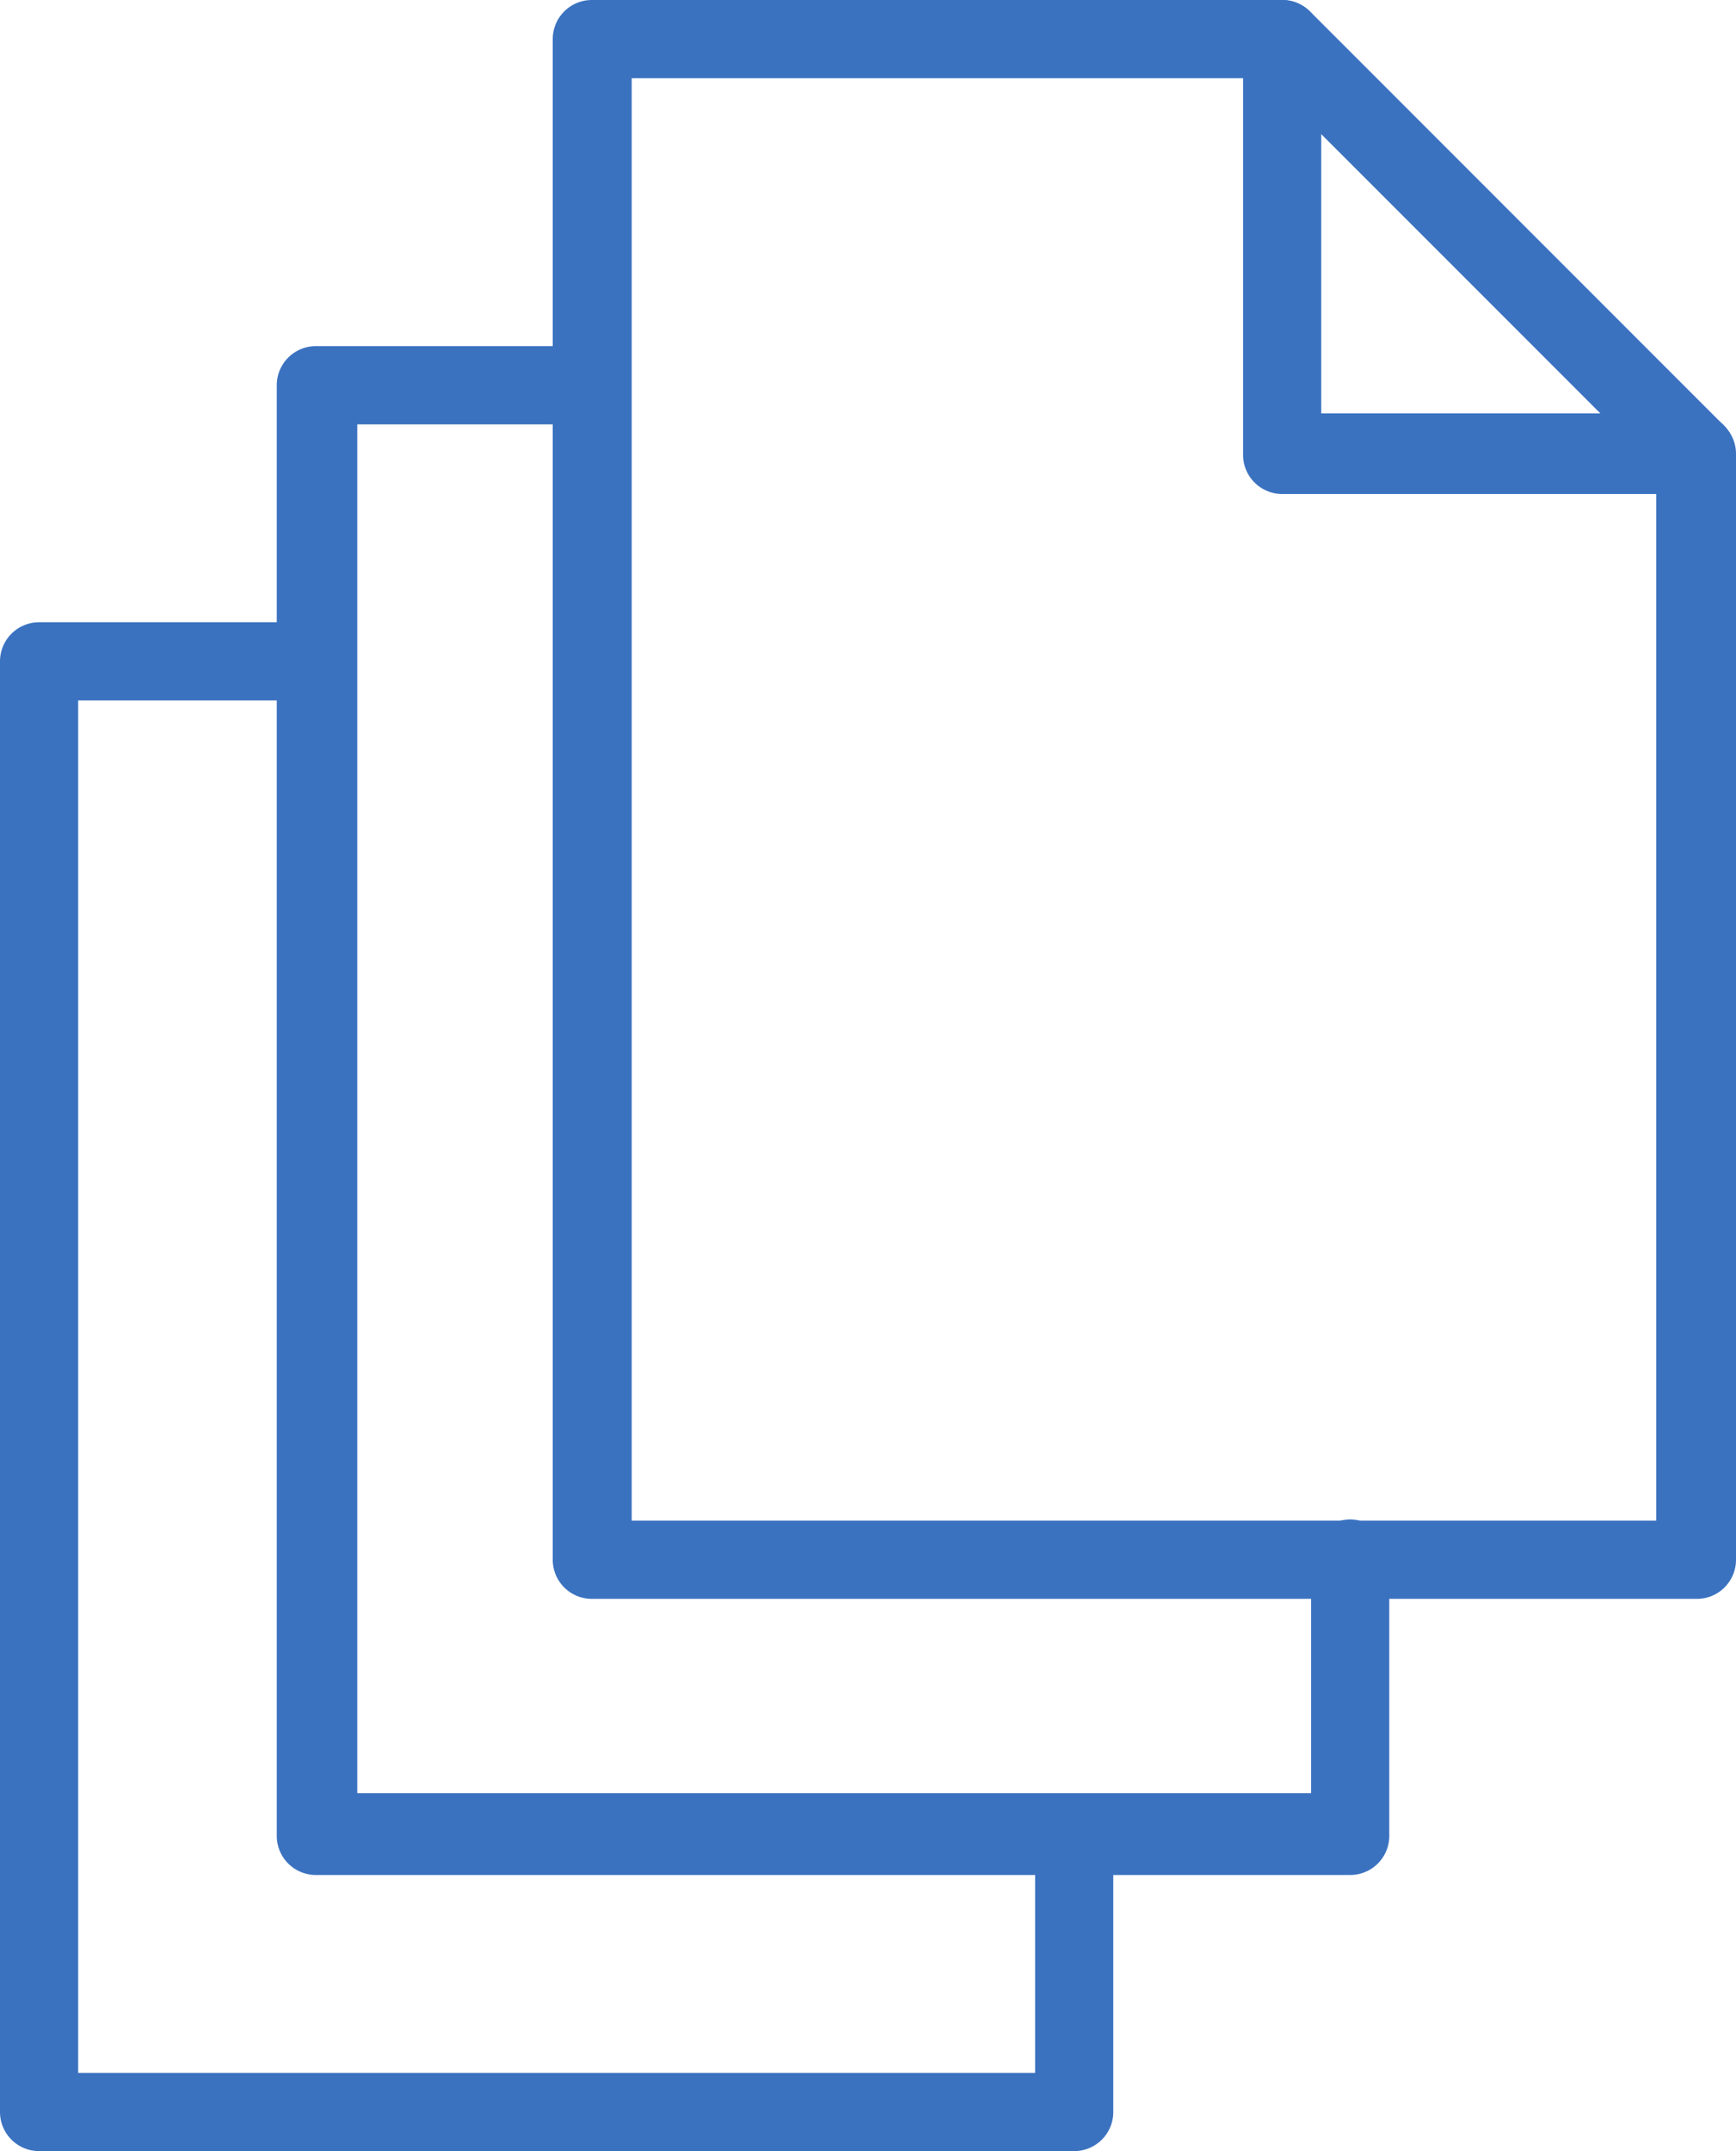 <svg xmlns="http://www.w3.org/2000/svg" viewBox="0 0 44.41 55"><defs><style>.cls-1{fill:#3b72c0;}</style></defs><g id="Vrstva_2" data-name="Vrstva 2"><g id="Vrstva_1-2" data-name="Vrstva 1"><path class="cls-1" d="M27.5,55H1a1,1,0,0,1-1-1V16.91a1,1,0,0,1,1-1H8.08a1,1,0,0,1,0,2H2V53H26.48v-6a1,1,0,1,1,2,0V54A1,1,0,0,1,27.5,55Z"/><path class="cls-1" d="M34.56,47.94H8.08a1,1,0,0,1-1-1V9.85a1,1,0,0,1,1-1h7.06a1,1,0,1,1,0,2h-6v35H33.54v-6a1,1,0,0,1,2,0v7.06A1,1,0,0,1,34.56,47.94Z"/><path class="cls-1" d="M43.39,40.88H15.14a1,1,0,0,1-1-1V1a1,1,0,0,1,1-1H32.8a1,1,0,0,1,.72.3L44.11,10.89a1,1,0,0,1,.3.72V39.86A1,1,0,0,1,43.39,40.88Zm-27.23-2H42.37V12l-10-10H16.16Z"/><path class="cls-1" d="M43.39,12.63H32.8a1,1,0,0,1-1-1V1a1,1,0,1,1,2,0v9.57h9.58a1,1,0,0,1,0,2Z"/></g></g></svg>